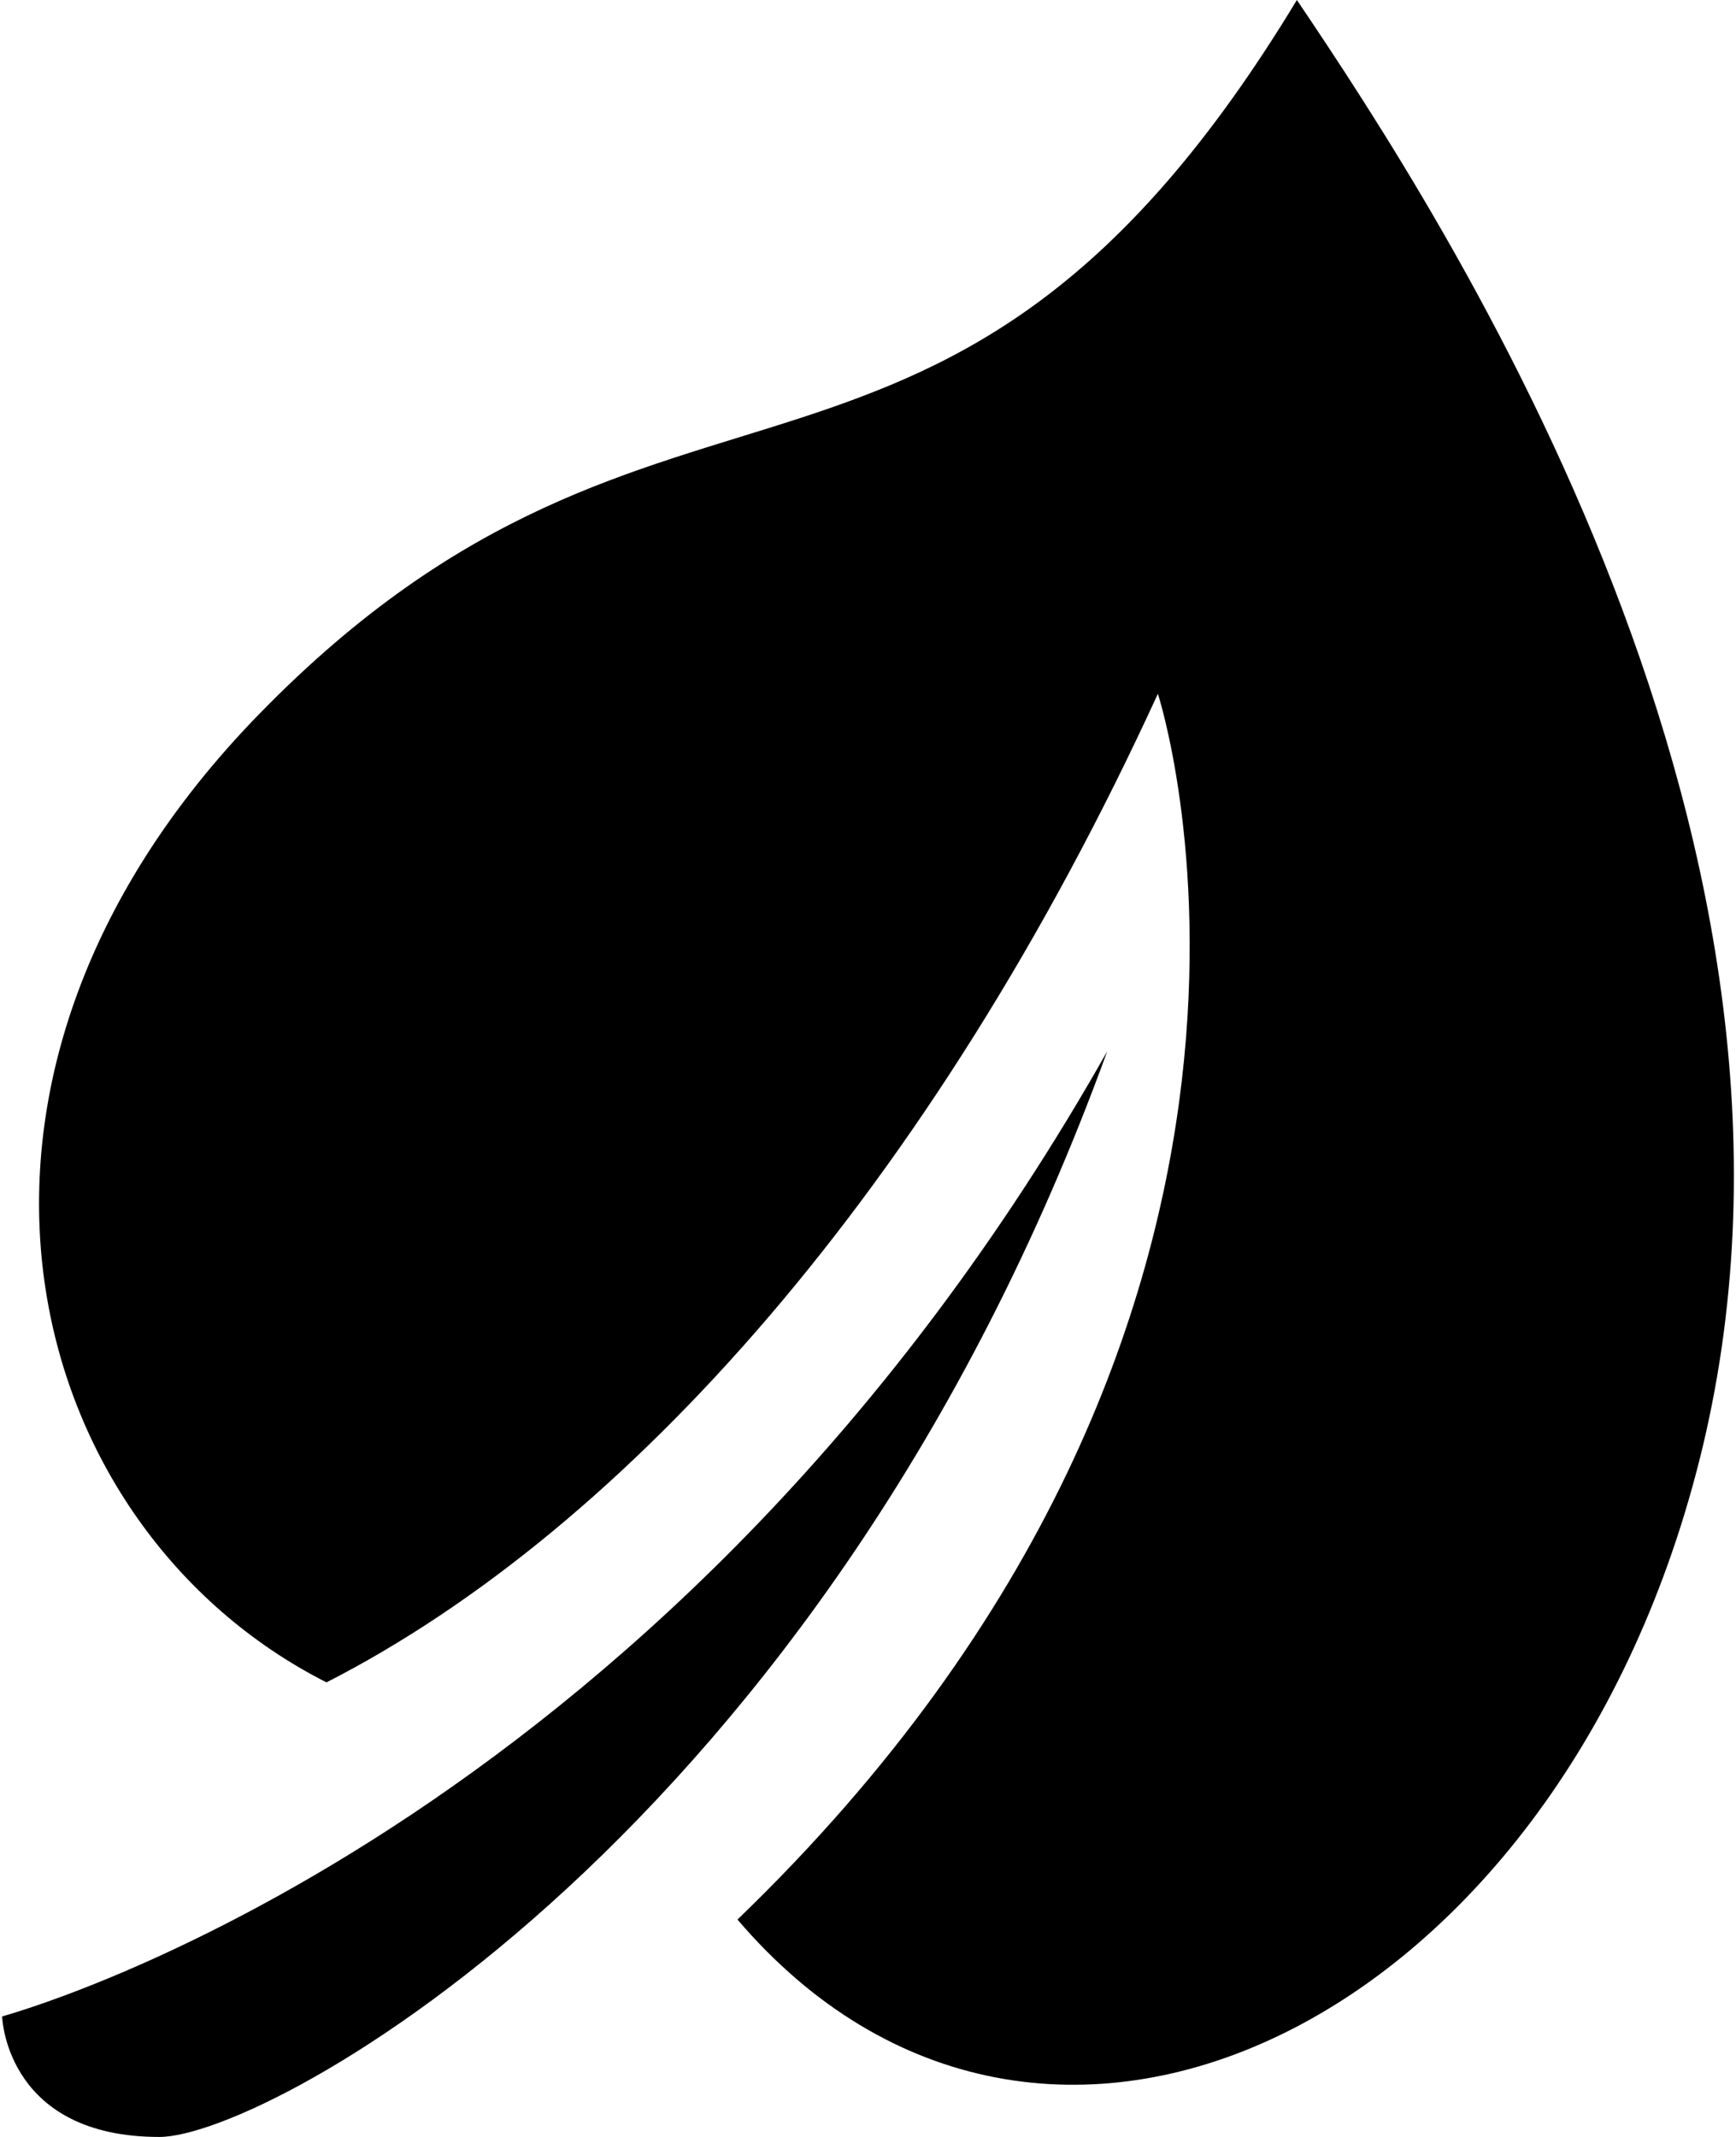 <?xml version="1.0" encoding="UTF-8"?>
<svg width="416px" height="512px" viewBox="0 0 416 512" version="1.1" xmlns="http://www.w3.org/2000/svg" xmlns:xlink="http://www.w3.org/1999/xlink">
    <title>Shape</title>
    <g id="Page-1" stroke="none" stroke-width="1" fill="none" fill-rule="evenodd">
        <g id="leaf" transform="translate(-12, 0)" fill="#000000" fill-rule="nonzero">
            <path d="M322.774,0 C238.392,139.493 171.624,70.891 73.979,171.215 C-12.189,259.748 17.688,366.368 90.241,403.087 C161.856,366.493 235.125,284.676 289.466,166.225 C289.466,166.225 338.299,315.797 188.721,459.912 C261.355,544.986 384.635,485.798 419.084,350.453 C456.533,203.316 358.89,53.505 322.774,0 Z M12.506,483.121 C12.564,484.574 14.217,512 50.189,512 C76.361,512 209.105,439.661 277.322,251.898 C174.103,434.505 24.262,479.817 12.506,483.121 Z" id="Shape"></path>
        </g>
    </g>
</svg>